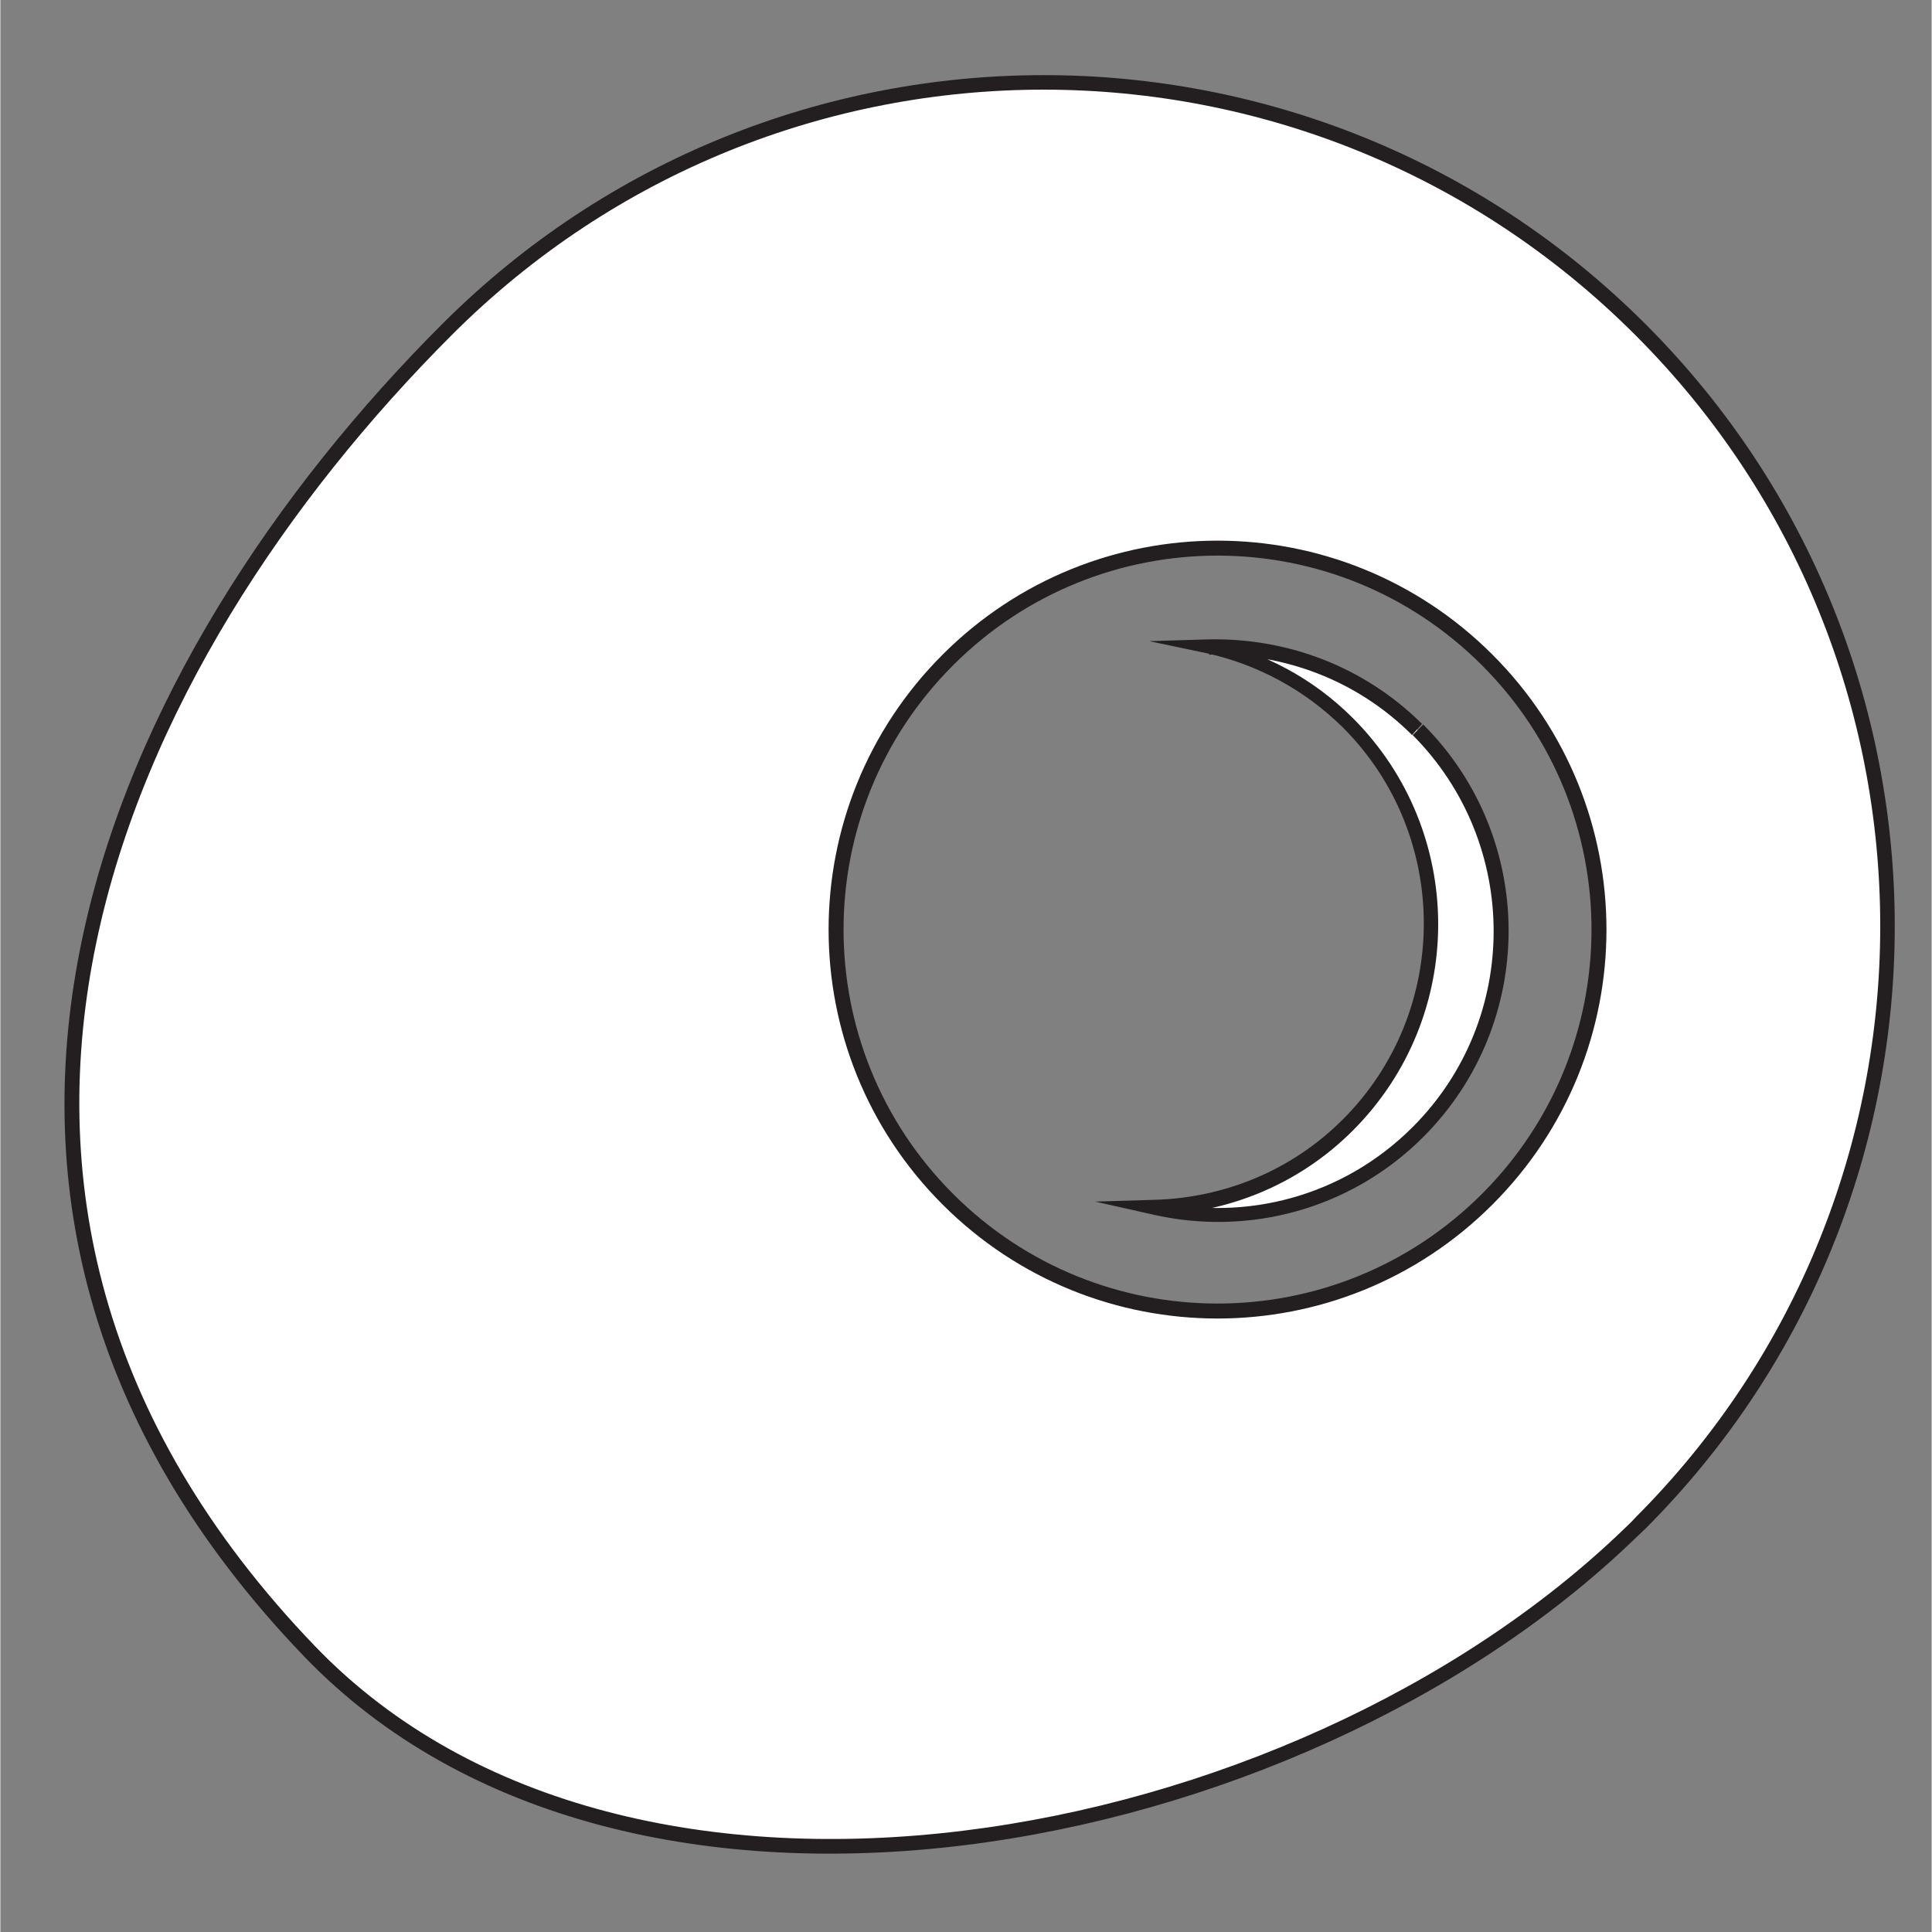 <svg xmlns="http://www.w3.org/2000/svg" xmlns:xlink="http://www.w3.org/1999/xlink" width="1890" zoomAndPan="magnify" viewBox="0 0 1416.96 1417.5" height="1890" preserveAspectRatio="xMidYMid meet" version="1.2"><rect x="0" y="0" width="1416.96" height="1417.5" fill="#808080" stroke="none"/><defs><clipPath id="2acef7a8b5"><path d="M 52 60 L 1385 60 L 1385 1355 L 52 1355 Z M 52 60 "/></clipPath><clipPath id="43b21e54ec"><path d="M 1203.254 241.773 C 961.27 -0.207 569.449 -0.207 327.469 241.773 C 85.488 483.754 -97.074 874.285 227.145 1211.852 C 463.961 1458.141 961.703 1359.539 1203.254 1117.559 C 1444.805 875.574 1445.234 483.754 1203.254 241.773 M 695.176 879.883 C 585.812 770.516 585.812 593.551 695.176 484.188 C 804.543 374.82 981.508 374.82 1090.871 484.188 C 1200.238 593.551 1200.238 770.516 1090.871 879.883 C 981.508 989.246 804.543 989.246 695.176 879.883 "/></clipPath><clipPath id="a98786be22"><path d="M 47 55 L 1390 55 L 1390 1361 L 47 1361 Z M 47 55 "/></clipPath><clipPath id="a5f558c69e"><path d="M 1199.379 245.648 C 959.547 5.82 571.172 5.82 331.344 245.648 C 90.223 486.77 -90.188 873.855 231.02 1207.977 L 227.145 1211.852 L 231.02 1207.977 C 462.238 1448.238 947.062 1356.957 1190.766 1122.293 C 1193.781 1119.281 1196.793 1116.695 1199.379 1113.684 L 1203.254 1117.559 L 1199.379 1113.684 C 1439.207 873.855 1439.207 485.047 1199.379 245.648 L 1207.129 237.898 C 1450.832 481.602 1450.832 877.297 1207.129 1121.434 C 1204.113 1124.445 1201.098 1127.031 1198.086 1130.043 C 952.23 1366.43 460.086 1462.016 222.84 1215.297 C -104.395 874.715 81.613 480.312 324.023 237.898 L 327.898 241.773 L 324.023 237.898 C 567.727 -5.805 963.422 -5.805 1207.129 237.898 Z M 691.301 883.758 C 579.785 772.238 579.785 591.828 691.301 480.312 C 802.82 368.793 983.23 368.793 1094.75 480.312 L 1090.871 484.188 L 1094.75 480.312 C 1206.266 591.828 1206.266 772.238 1094.75 883.758 L 1090.871 879.883 L 1094.75 883.758 C 983.23 995.273 802.82 995.273 691.301 883.758 L 699.051 876.008 C 806.266 983.219 979.785 983.219 1086.996 876.008 C 1194.211 768.793 1194.211 595.273 1086.996 488.062 C 979.785 380.848 806.266 380.848 699.051 488.062 L 695.176 484.188 L 699.051 488.062 C 591.84 595.273 591.84 768.793 699.051 876.008 Z M 691.301 883.758 "/></clipPath><clipPath id="f5708718e7"><path d="M 846 474 L 1101 474 L 1101 892 L 846 892 Z M 846 474 "/></clipPath><clipPath id="fb1ae0ed3e"><path d="M 1039.637 535.426 C 997.438 493.227 941.895 473.422 886.781 474.715 C 923.812 483.324 959.547 501.41 988.398 530.258 C 1069.773 611.637 1069.773 743.82 988.398 825.629 C 948.785 864.812 897.977 885.047 846.309 886.34 C 913.906 901.41 987.105 883.328 1039.637 830.797 C 1121.012 749.418 1121.012 617.234 1039.637 535.855 "/></clipPath><clipPath id="8551b9055f"><path d="M 803 469 L 1107 469 L 1107 897 L 803 897 Z M 803 469 "/></clipPath><clipPath id="c739c41066"><path d="M 1035.762 539.301 C 994.855 498.395 940.602 479.02 886.781 480.312 L 886.781 475.145 L 888.074 469.977 C 926.395 478.59 962.562 497.102 992.273 526.812 C 1075.805 610.344 1075.805 745.973 992.273 829.504 C 951.797 869.98 899.27 890.215 846.309 891.508 L 846.309 886.34 L 847.602 881.172 C 913.477 896.242 984.953 878.16 1036.191 826.922 C 1115.414 747.695 1115.414 618.953 1036.191 539.301 L 1043.941 531.551 C 1127.473 615.078 1127.473 750.711 1043.941 834.242 L 1040.066 830.367 L 1043.941 834.242 C 990.121 888.062 914.77 907.008 845.445 891.078 L 803.25 881.605 L 846.309 880.312 C 896.684 879.02 946.633 859.645 984.953 821.324 L 988.828 825.199 L 984.953 821.324 C 1064.176 742.098 1064.176 612.926 984.953 533.703 L 988.828 529.828 L 984.953 533.703 C 956.535 505.715 922.09 487.629 885.922 479.449 L 842.863 470.406 L 885.922 469.117 C 942.758 467.824 999.59 488.062 1043.078 531.117 Z M 1035.762 539.301 "/></clipPath></defs><g id="b2d7fdf8ee"><g clip-rule="nonzero" clip-path="url(#2acef7a8b5)"><g clip-rule="nonzero" clip-path="url(#43b21e54ec)"><rect x="0" width="1416.96" y="0" height="1417.5" style="fill:#ffffff;fill-opacity:1;stroke:none;"/></g></g><g clip-rule="nonzero" clip-path="url(#a98786be22)"><g clip-rule="nonzero" clip-path="url(#a5f558c69e)"><rect x="0" width="1416.96" y="0" height="1417.5" style="fill:#231f20;fill-opacity:1;stroke:none;"/></g></g><g clip-rule="nonzero" clip-path="url(#f5708718e7)"><g clip-rule="nonzero" clip-path="url(#fb1ae0ed3e)"><rect x="0" width="1416.96" y="0" height="1417.5" style="fill:#ffffff;fill-opacity:1;stroke:none;"/></g></g><g clip-rule="nonzero" clip-path="url(#8551b9055f)"><g clip-rule="nonzero" clip-path="url(#c739c41066)"><rect x="0" width="1416.96" y="0" height="1417.5" style="fill:#231f20;fill-opacity:1;stroke:none;"/></g></g></g></svg>